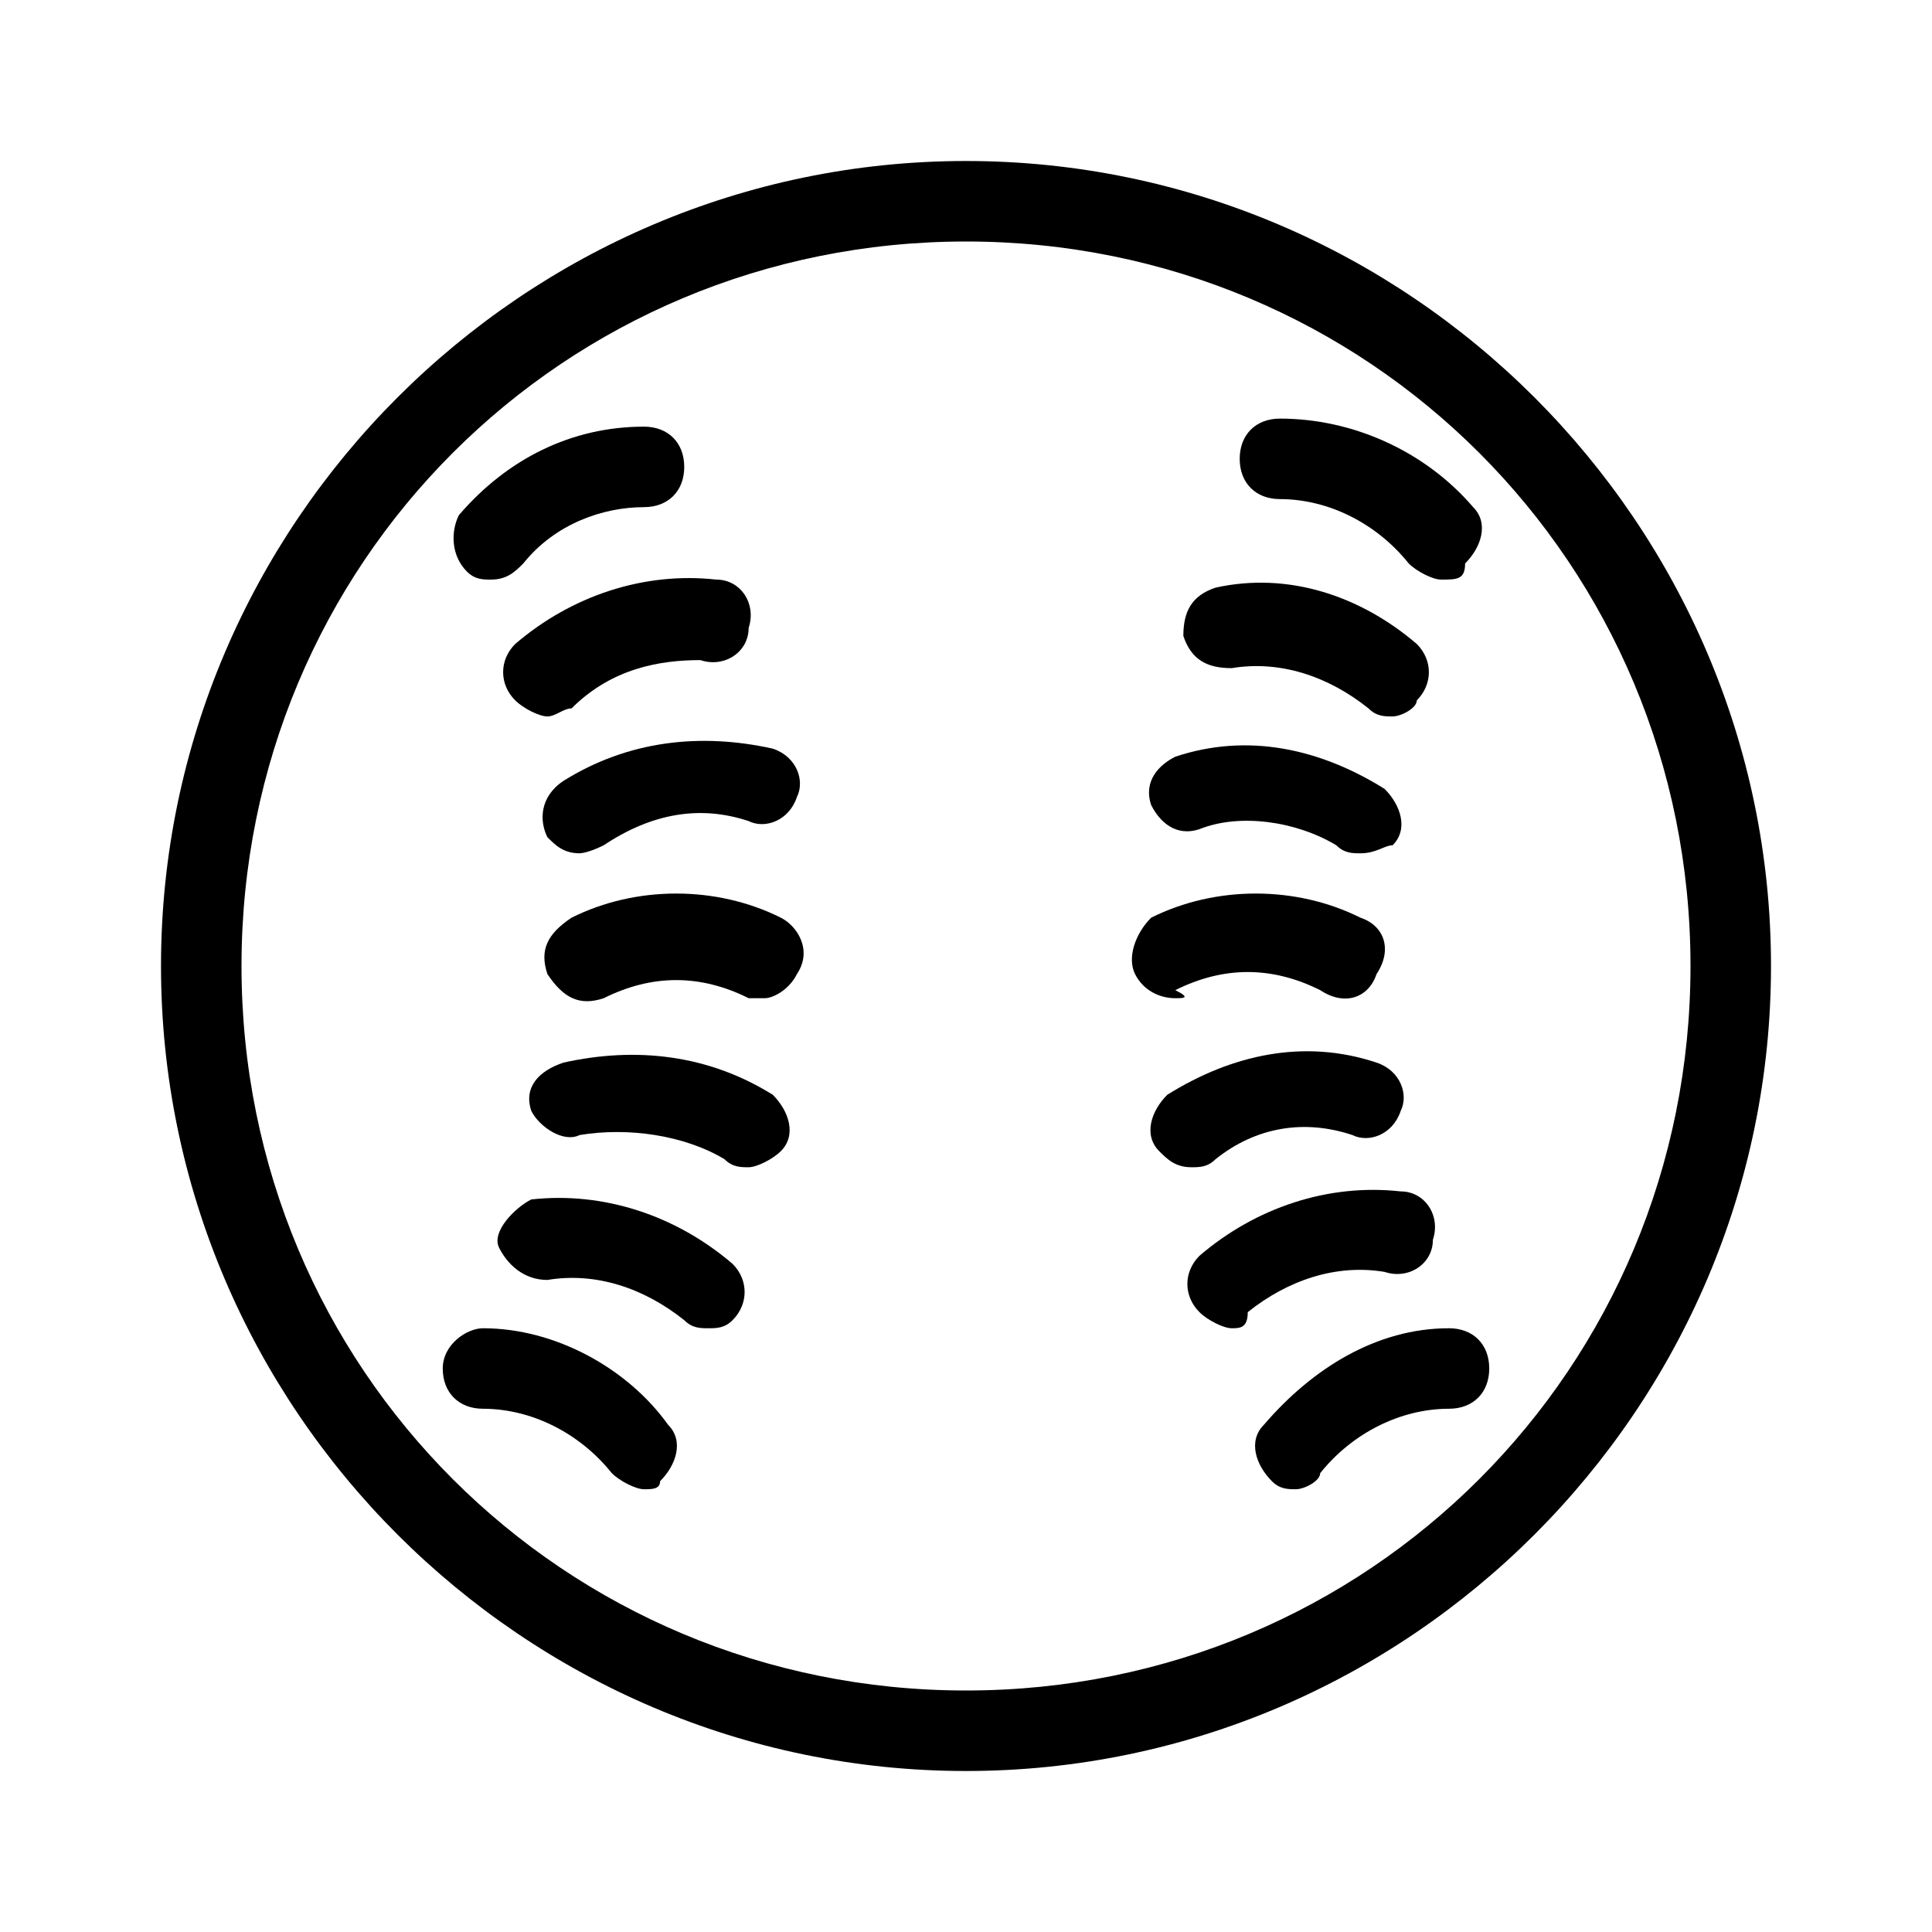 <svg enable-background="new 0 0 24 24" viewBox="0 0 24 24" xmlns="http://www.w3.org/2000/svg" height="24" width="24"><path d="m12 22c-5.5 0-10-4.5-10-10s4.5-10 10-10 10 4.5 10 10-4.5 10-10 10zm0-19c-5 0-9 4-9 9s4 9 9 9 9-4 9-9-4-9-9-9z"/><path d="m6.1 7.2c-.1 0-.2 0-.3-.1-.2-.2-.2-.5-.1-.7.6-.7 1.4-1.1 2.3-1.1.3 0 .5.2.5.5s-.2.5-.5.5c-.5 0-1.1.2-1.5.7-.1.1-.2.2-.4.2z"/><path d="m6.8 8.9c-.1 0-.3-.1-.4-.2-.2-.2-.2-.5 0-.7.7-.6 1.6-.9 2.5-.8.3 0 .5.3.4.6 0 .3-.3.5-.6.4-.5 0-1.1.1-1.6.6-.1 0-.2.1-.3.1z"/><path d="m7.2 10.6c-.2 0-.3-.1-.4-.2-.1-.2-.1-.5.2-.7.8-.5 1.7-.6 2.6-.4.3.1.4.4.3.6-.1.3-.4.4-.6.3-.6-.2-1.2-.1-1.8.3-.2.1-.3.1-.3.1z"/><path d="m9.5 12.4c-.1 0-.1 0-.2 0-.6-.3-1.2-.3-1.8 0-.3.1-.5 0-.7-.3-.1-.3 0-.5.3-.7.8-.4 1.8-.4 2.6 0 .2.1.4.4.2.7-.1.2-.3.3-.4.3z"/><path d="m9.3 14.5c-.1 0-.2 0-.3-.1-.5-.3-1.2-.4-1.8-.3-.2.1-.5-.1-.6-.3-.1-.3.1-.5.4-.6.9-.2 1.8-.1 2.6.4.2.2.3.5.1.7-.1.1-.3.2-.4.2z"/><path d="m8.8 16.5c-.1 0-.2 0-.3-.1-.5-.4-1.1-.6-1.7-.5-.3 0-.5-.2-.6-.4s.2-.5.4-.6c.9-.1 1.8.2 2.5.8.2.2.2.5 0 .7-.1.1-.2.1-.3.1z"/><path d="m8 18.5c-.1 0-.3-.1-.4-.2-.4-.5-1-.8-1.6-.8-.3 0-.5-.2-.5-.5s.3-.5.5-.5c.9 0 1.8.5 2.3 1.2.2.2.1.5-.1.7 0 .1-.1.1-.2.1z"/><path d="m17.9 7.2c-.1 0-.3-.1-.4-.2-.4-.5-1-.8-1.6-.8-.3 0-.5-.2-.5-.5s.2-.5.5-.5c.9 0 1.8.4 2.4 1.1.2.2.1.5-.1.7 0 .2-.1.2-.3.2z"/><path d="m17.3 8.9c-.1 0-.2 0-.3-.1-.5-.4-1.1-.6-1.7-.5-.3 0-.5-.1-.6-.4 0-.3.1-.5.4-.6.9-.2 1.8.1 2.5.7.2.2.2.5 0 .7 0 .1-.2.2-.3.2z"/><path d="m16.9 10.6c-.1 0-.2 0-.3-.1-.5-.3-1.2-.4-1.7-.2-.3.1-.5-.1-.6-.3-.1-.3.1-.5.3-.6.9-.3 1.8-.1 2.6.4.2.2.3.5.1.7-.1 0-.2.1-.4.1z"/><path d="m14.6 12.4c-.2 0-.4-.1-.5-.3s0-.5.2-.7c.8-.4 1.8-.4 2.6 0 .3.1.4.4.2.7-.1.3-.4.4-.7.2-.6-.3-1.2-.3-1.8 0 .2.1.1.1 0 .1z"/><path d="m14.8 14.5c-.2 0-.3-.1-.4-.2-.2-.2-.1-.5.1-.7.8-.5 1.7-.7 2.6-.4.3.1.4.4.3.6-.1.3-.4.4-.6.3-.6-.2-1.2-.1-1.7.3-.1.1-.2.1-.3.1z"/><path d="m15.3 16.5c-.1 0-.3-.1-.4-.2-.2-.2-.2-.5 0-.7.7-.6 1.6-.9 2.5-.8.3 0 .5.3.4.6 0 .3-.3.5-.6.4-.6-.1-1.2.1-1.7.5 0 .2-.1.2-.2.2z"/><path d="m16.1 18.5c-.1 0-.2 0-.3-.1-.2-.2-.3-.5-.1-.7.6-.7 1.4-1.2 2.3-1.2.3 0 .5.2.5.5s-.2.5-.5.5c-.6 0-1.2.3-1.6.8 0 .1-.2.2-.3.2z"/></svg>